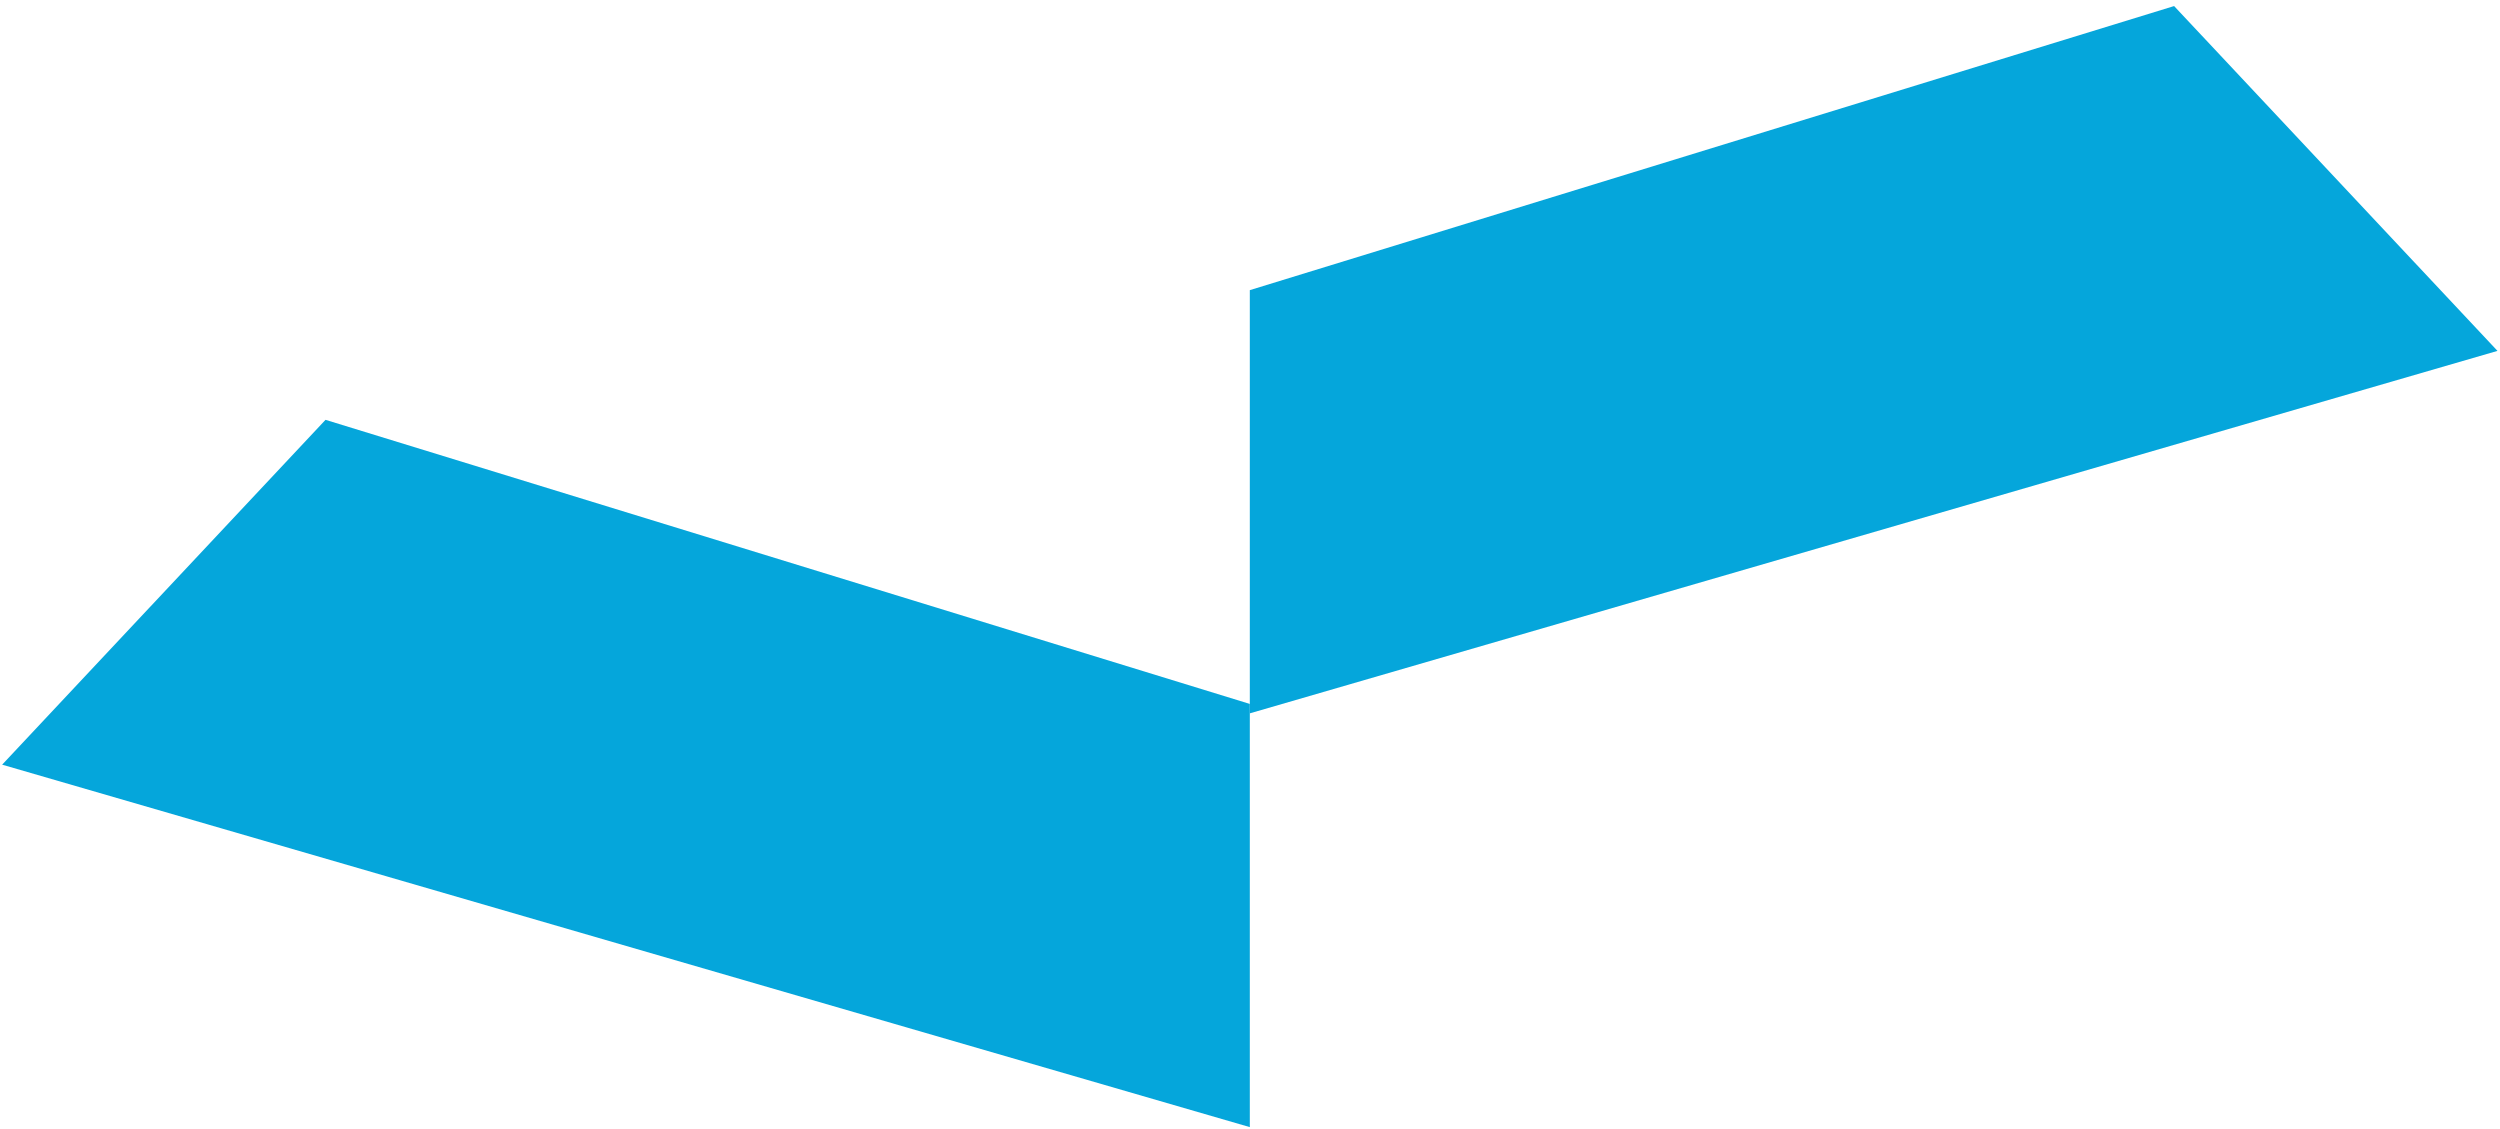 <?xml version="1.0" encoding="UTF-8"?> <svg xmlns="http://www.w3.org/2000/svg" width="268" height="121" viewBox="0 0 268 121" fill="none"><path d="M133.98 120.828V75.461L34.896 45.006L0.23 81.972L133.98 120.828Z" fill="#05A6DB"></path><path d="M133.98 76.471V31.104L233.064 0.649L267.73 37.615L133.98 76.471Z" fill="#05A6DB"></path></svg> 